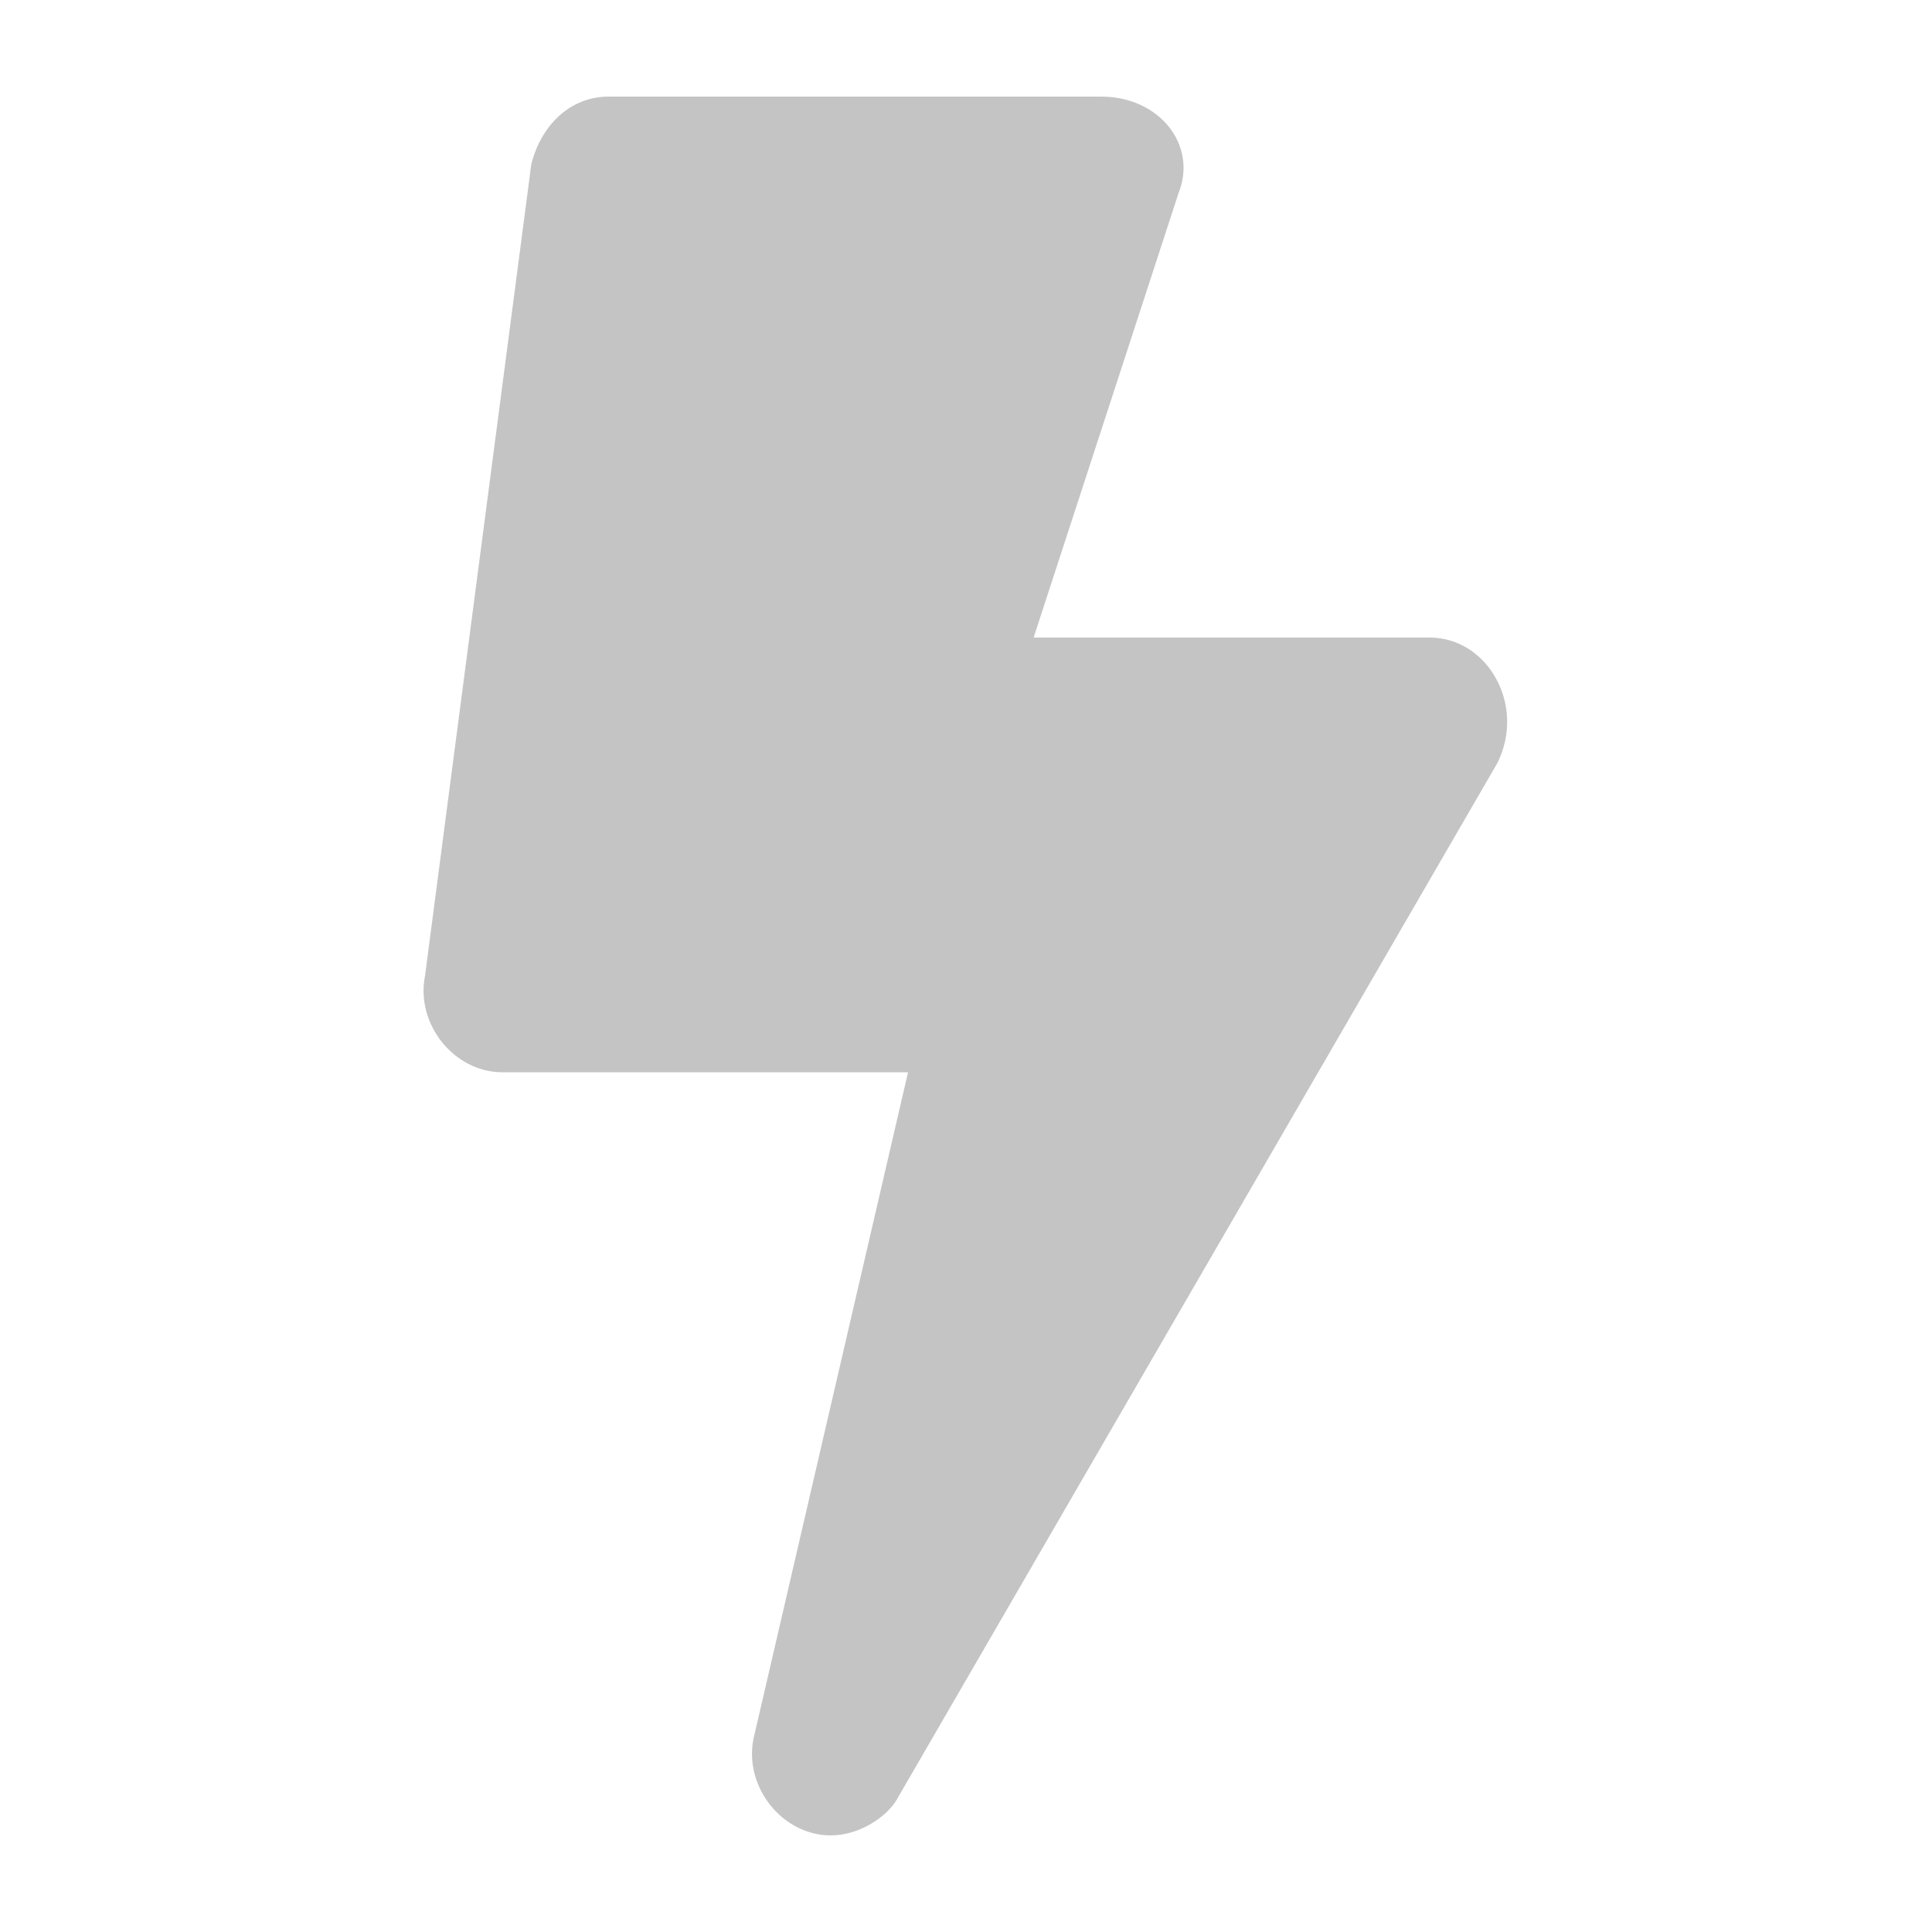 <?xml version="1.0" encoding="utf-8"?>
<!-- Generator: Adobe Illustrator 24.0.3, SVG Export Plug-In . SVG Version: 6.00 Build 0)  -->
<svg version="1.1" xmlns="http://www.w3.org/2000/svg" xmlns:xlink="http://www.w3.org/1999/xlink" x="0px" y="0px"
	 viewBox="0 0 20 20" style="enable-background:new 0 0 20 20;" xml:space="preserve">
<style type="text/css">
	.st0{fill:none;}
	.st1{fill:#c4c4c4;}
</style>
<g id="box_1_">
	<rect id="box_x5F__x5F_path" x="0" class="st0" width="20" height="20"/>
</g>
<g id="burn_1_">
	<path id="burn_x5F__x5F_path" class="st1" d="M14.8,6.6h-4.1l1.5-4.6C12.4,1.5,12,1,11.4,1H6.3C5.9,1,5.6,1.3,5.5,1.7l-1.1,8.4
		c-0.1,0.5,0.3,1,0.8,1h4.2L7.8,18c-0.1,0.5,0.3,1,0.8,1c0.3,0,0.6-0.2,0.7-0.4l6.2-10.7C15.8,7.3,15.4,6.6,14.8,6.6z"/>
</g>
</svg>

